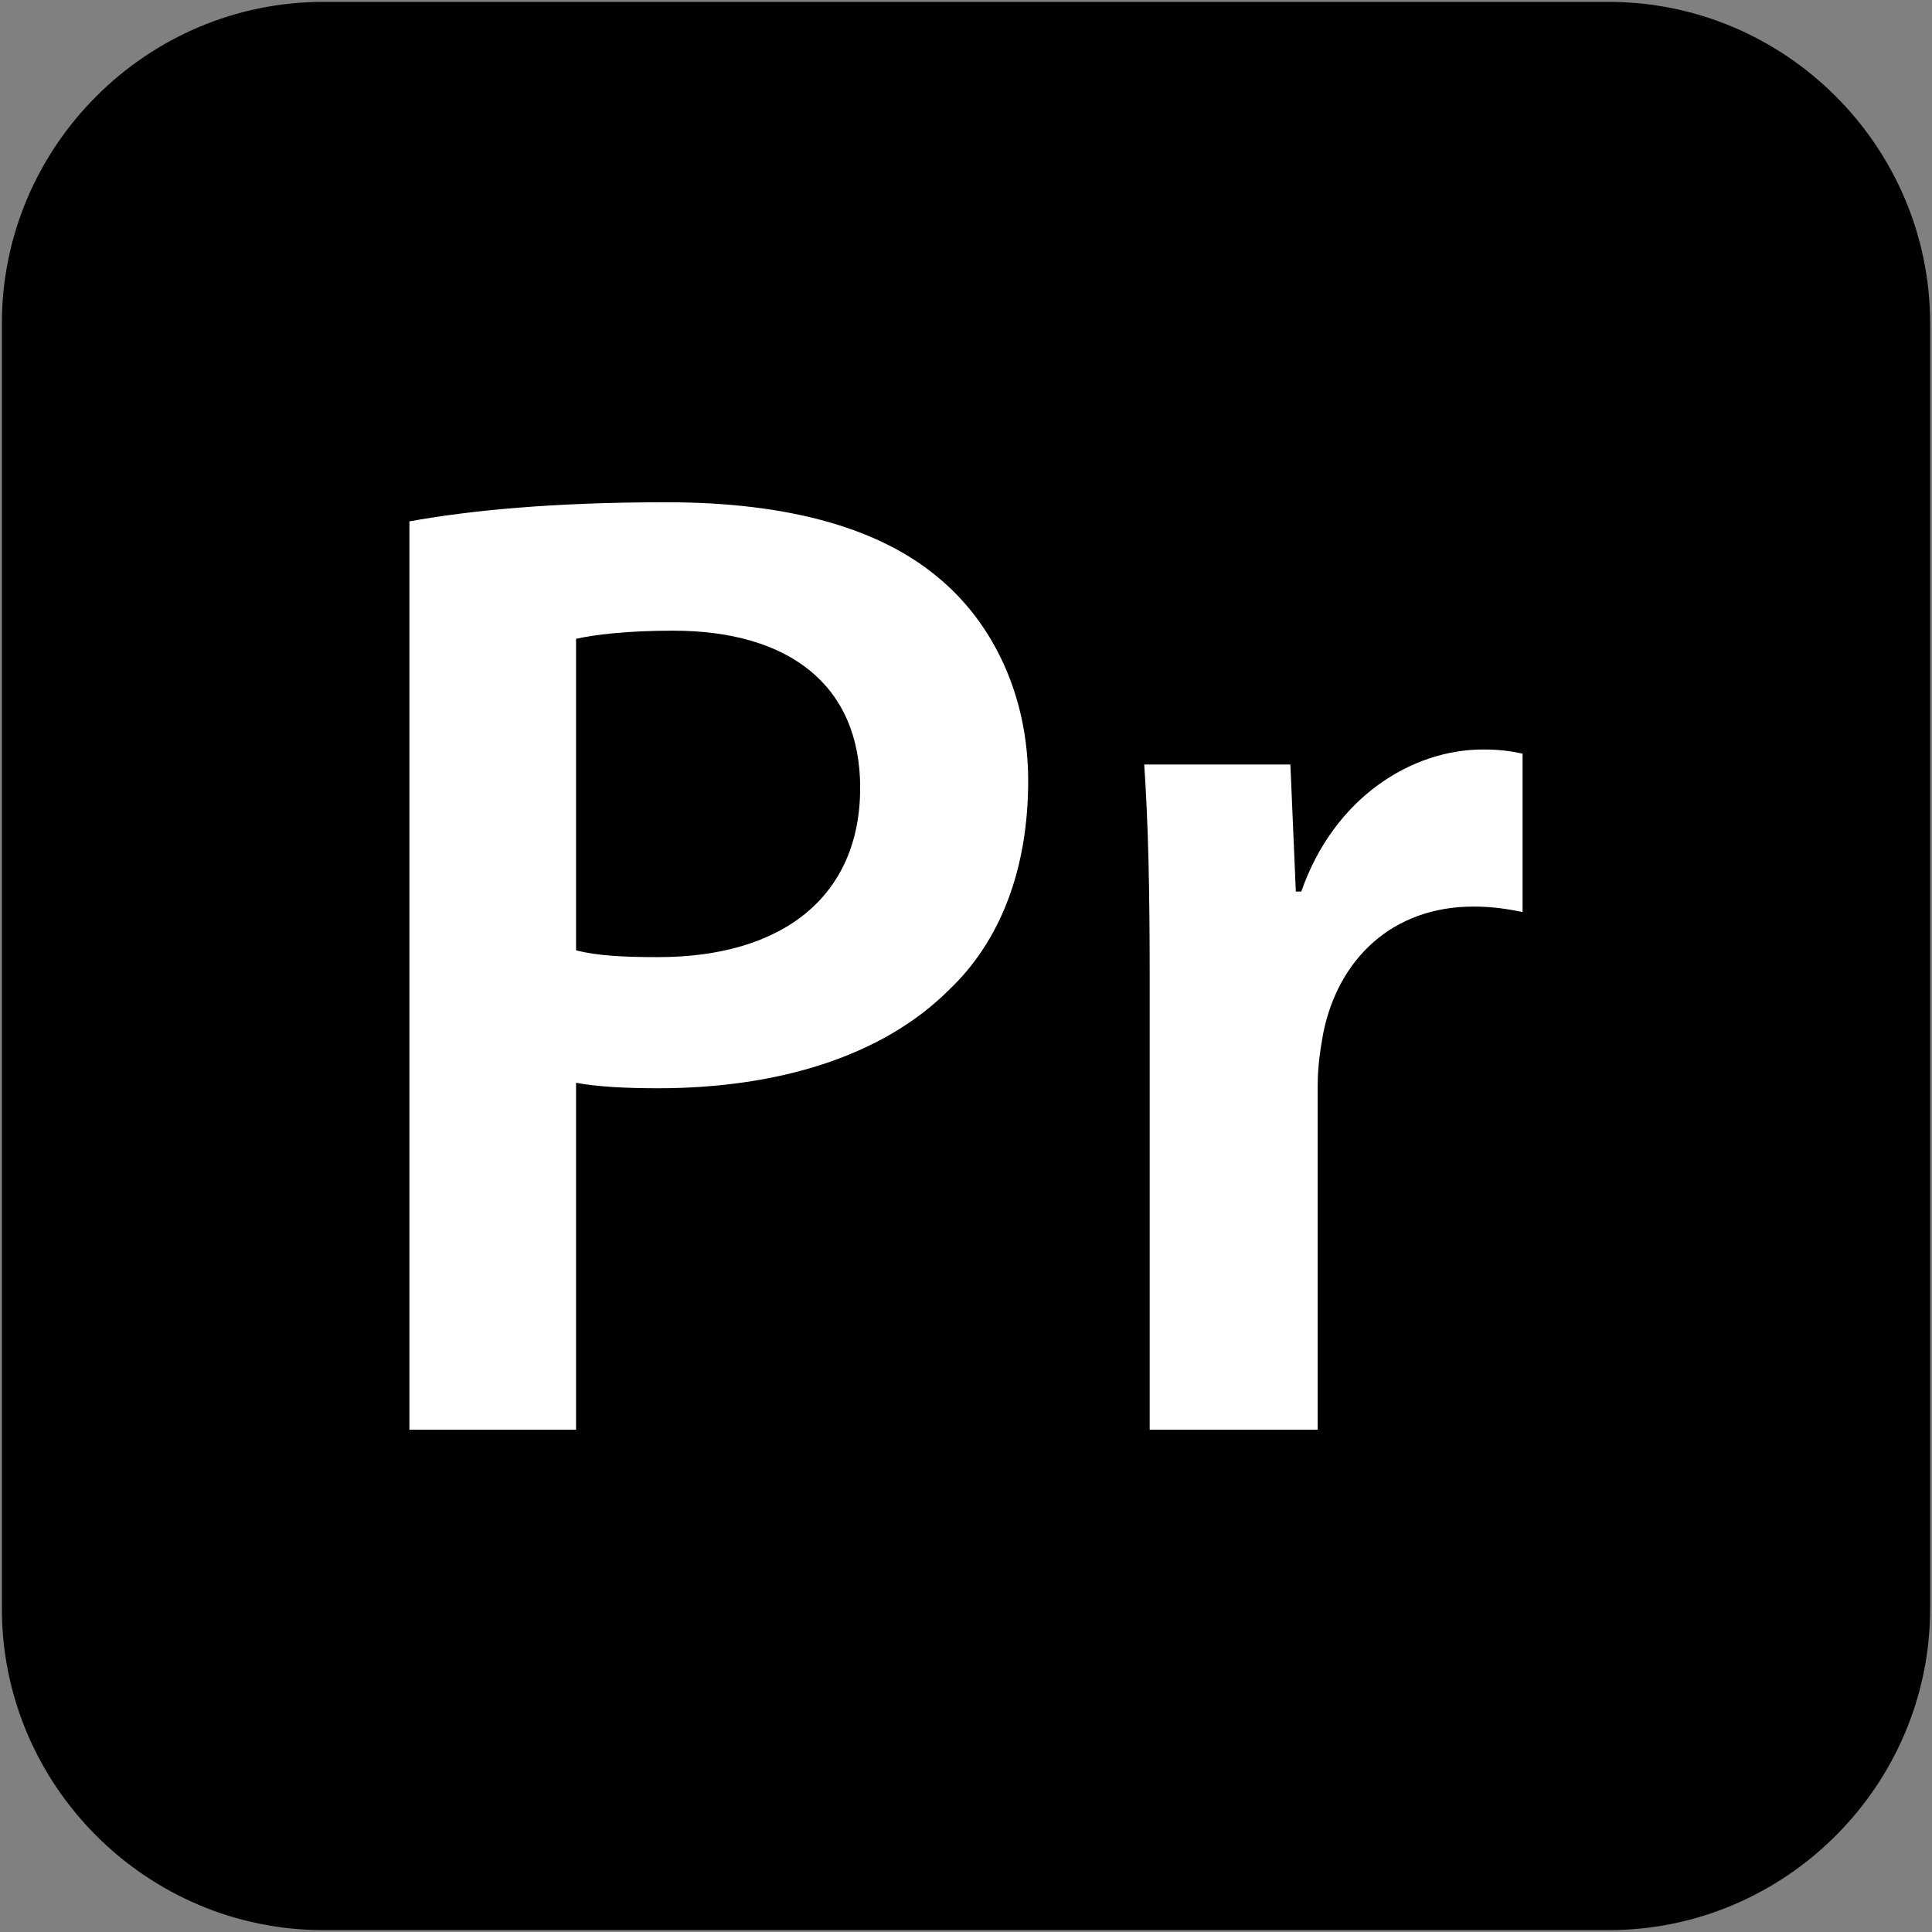 <svg xmlns="http://www.w3.org/2000/svg" xmlns:xlink="http://www.w3.org/1999/xlink" width="1000" zoomAndPan="magnify" viewBox="0 0 750 750" height="1000" preserveAspectRatio="xMidYMid meet" version="1.0"><rect x="0" y="0" width="750" height="750" fill="#808080" stroke="none"/><defs><clipPath id="6e323557eb"><path d="M 51.891 75 L 698.766 75 L 698.766 675 L 51.891 675 Z M 51.891 75 " clip-rule="nonzero"/></clipPath><clipPath id="76a7f7daa3"><path d="M 104.047 75 L 645.953 75 C 659.785 75 673.051 80.496 682.832 90.277 C 692.613 100.059 698.109 113.324 698.109 127.156 L 698.109 622.844 C 698.109 636.676 692.613 649.941 682.832 659.723 C 673.051 669.504 659.785 675 645.953 675 L 104.047 675 C 90.215 675 76.949 669.504 67.168 659.723 C 57.387 649.941 51.891 636.676 51.891 622.844 L 51.891 127.156 C 51.891 113.324 57.387 100.059 67.168 90.277 C 76.949 80.496 90.215 75 104.047 75 Z M 104.047 75 " clip-rule="nonzero"/></clipPath><clipPath id="ce90a3de78"><path d="M 0 75 L 0 675 C 0 716.422 33.578 750 75 750 L 675 750 C 716.422 750 750 716.422 750 675 L 750 75 C 750 33.578 716.422 0 675 0 L 75 0 C 33.578 0 0 33.578 0 75 Z M 0 75 " clip-rule="nonzero"/></clipPath></defs><g clip-path="url(#6e323557eb)"><g clip-path="url(#76a7f7daa3)"><path fill="#ffffff" d="M 51.891 75 L 698.766 75 L 698.766 675 L 51.891 675 Z M 51.891 75 " fill-opacity="1" fill-rule="nonzero"/></g></g><g clip-path="url(#ce90a3de78)"><path fill="#000000" d="M 333.918 305.801 C 333.918 347.691 304.223 371.555 255.438 371.555 C 242.18 371.555 231.578 371.023 223.621 368.902 L 223.621 248.004 C 230.52 246.414 243.246 244.824 261.27 244.824 C 306.348 244.824 333.918 266.035 333.918 305.801 Z M 749.266 125.488 L 749.266 624.512 C 749.266 693.129 693.129 749.27 624.512 749.27 L 125.488 749.27 C 56.871 749.266 0.734 693.129 0.734 624.512 L 0.734 125.488 C 0.734 56.871 56.871 0.734 125.488 0.734 L 624.512 0.734 C 693.129 0.734 749.266 56.871 749.266 125.488 Z M 399.137 303.148 C 399.137 269.746 385.355 241.641 364.145 224.145 C 341.34 205.055 306.348 194.977 258.621 194.977 C 214.609 194.977 182.262 198.16 158.934 202.402 L 158.934 555.016 L 223.625 555.016 L 223.625 420.332 C 232.113 421.93 243.246 422.461 255.441 422.461 C 301.574 422.461 342.398 410.258 368.387 384.281 C 388.535 365.191 399.137 337.086 399.137 303.148 Z M 591.07 292.547 C 585.762 291.484 582.055 290.953 575.688 290.953 C 548.109 290.953 517.891 309.516 505.164 346.102 L 503.043 346.102 L 500.926 296.785 L 444.188 296.785 C 445.773 320.117 446.309 345.043 446.309 380.039 L 446.309 555.016 L 511.523 555.016 L 511.523 421.391 C 511.523 413.973 512.586 407.078 513.645 401.246 C 519.48 372.082 540.691 351.934 571.977 351.934 C 579.934 351.934 585.762 352.992 591.066 354.051 L 591.066 292.547 Z M 591.07 292.547 " fill-opacity="1" fill-rule="nonzero"/></g></svg>